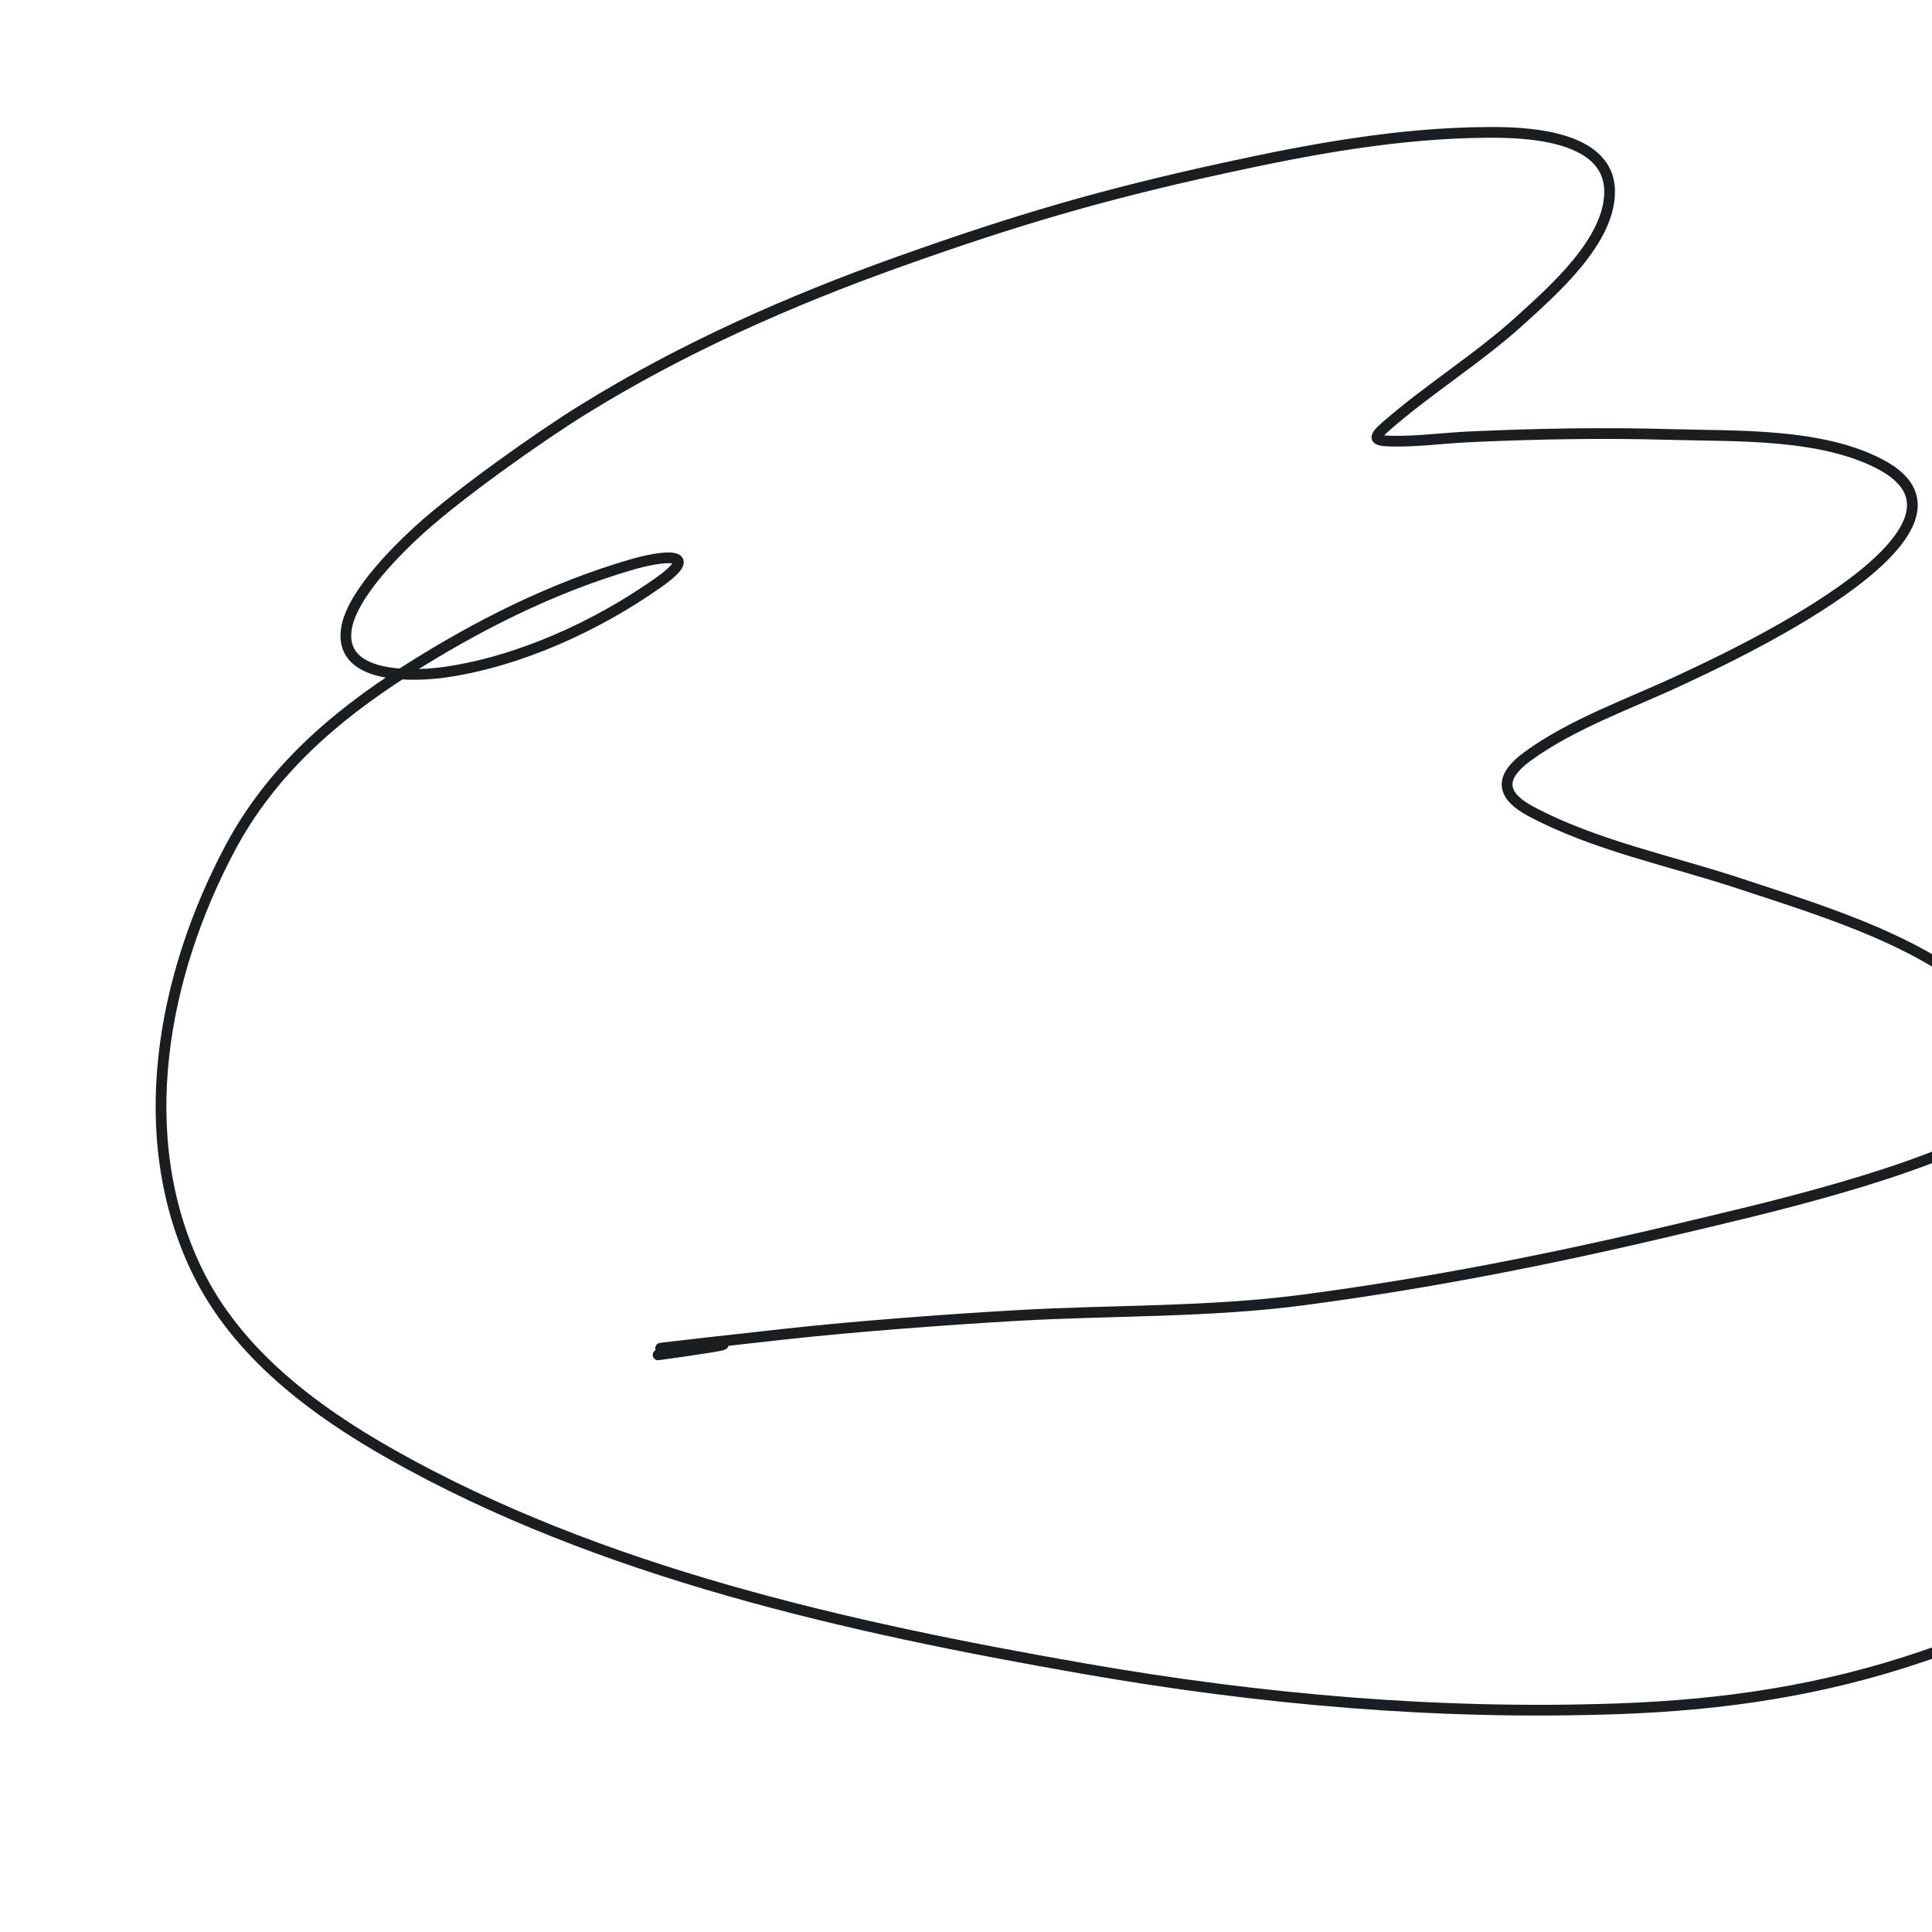 <?xml version="1.0" encoding="UTF-8"?> <svg xmlns="http://www.w3.org/2000/svg" width="540" height="540" viewBox="0 0 540 540" fill="none"> <g clip-path="url(#clip0_156_351)"> <path d="M672 386.798C658.258 399.014 645.046 411.815 629.277 421.487C600.817 438.942 568.859 452.266 537.328 462.983C509.282 472.516 481.927 476.542 452.432 477.6C402.07 479.405 352.253 475.008 302.652 466.337C237.167 454.89 167.788 439.51 109.348 406.47C87.691 394.225 66.1 378.138 54.969 354.962C36.902 317.342 45.434 272.6 64.274 237.129C75.672 215.669 93.268 200.364 113.401 187.523C133.048 174.992 154.28 164.258 176.735 157.74C184.561 155.468 196.969 153.696 183.938 162.895C166.871 174.944 145.173 184.886 124.406 187.874C117.427 188.878 94.816 190.53 96.792 175.96C98.136 166.051 112.001 152.76 117.703 147.628C128.648 137.778 150.44 122.276 162.827 114.591C190.597 97.361 220.704 84.047 251.425 73.094C284.206 61.406 308.198 54.365 342.373 46.915C366.584 41.637 390.951 37.15 415.813 37.004C425.112 36.949 449.429 37.295 449.881 53.122C450.28 67.081 434.102 81.141 425.268 89.213C413.336 100.113 399.559 108.523 387.447 119.096C383.551 122.498 384.022 123.194 388.948 123.301C396.195 123.457 403.419 122.431 410.66 122.099C429.505 121.237 448.379 120.903 467.24 121.449C485.209 121.969 508.962 120.998 525.622 129.808C561.114 148.578 479.529 185.444 469.892 189.976C455.871 196.569 439.631 202.178 426.969 211.4C419.152 217.093 419.223 222.142 427.869 226.767C445.77 236.344 467.096 240.609 486.2 246.94C510.674 255.051 539.12 263.368 558.139 281.979C568.662 292.277 575.965 304.744 559.39 314.466C536.131 328.109 492.539 337.927 469.792 343.349C434.552 351.748 400.193 358.586 364.385 363.321C337.862 366.828 311.146 366.16 284.492 367.676C265.225 368.772 238.804 370.737 219.457 372.882C132.228 382.552 242.915 370.605 183.938 378.688" stroke="#1B1E21" stroke-width="3" stroke-linecap="round"></path> </g> <defs> <clipPath id="clip0_156_351"> <rect width="540" height="540" fill="white"></rect> </clipPath> </defs> </svg> 